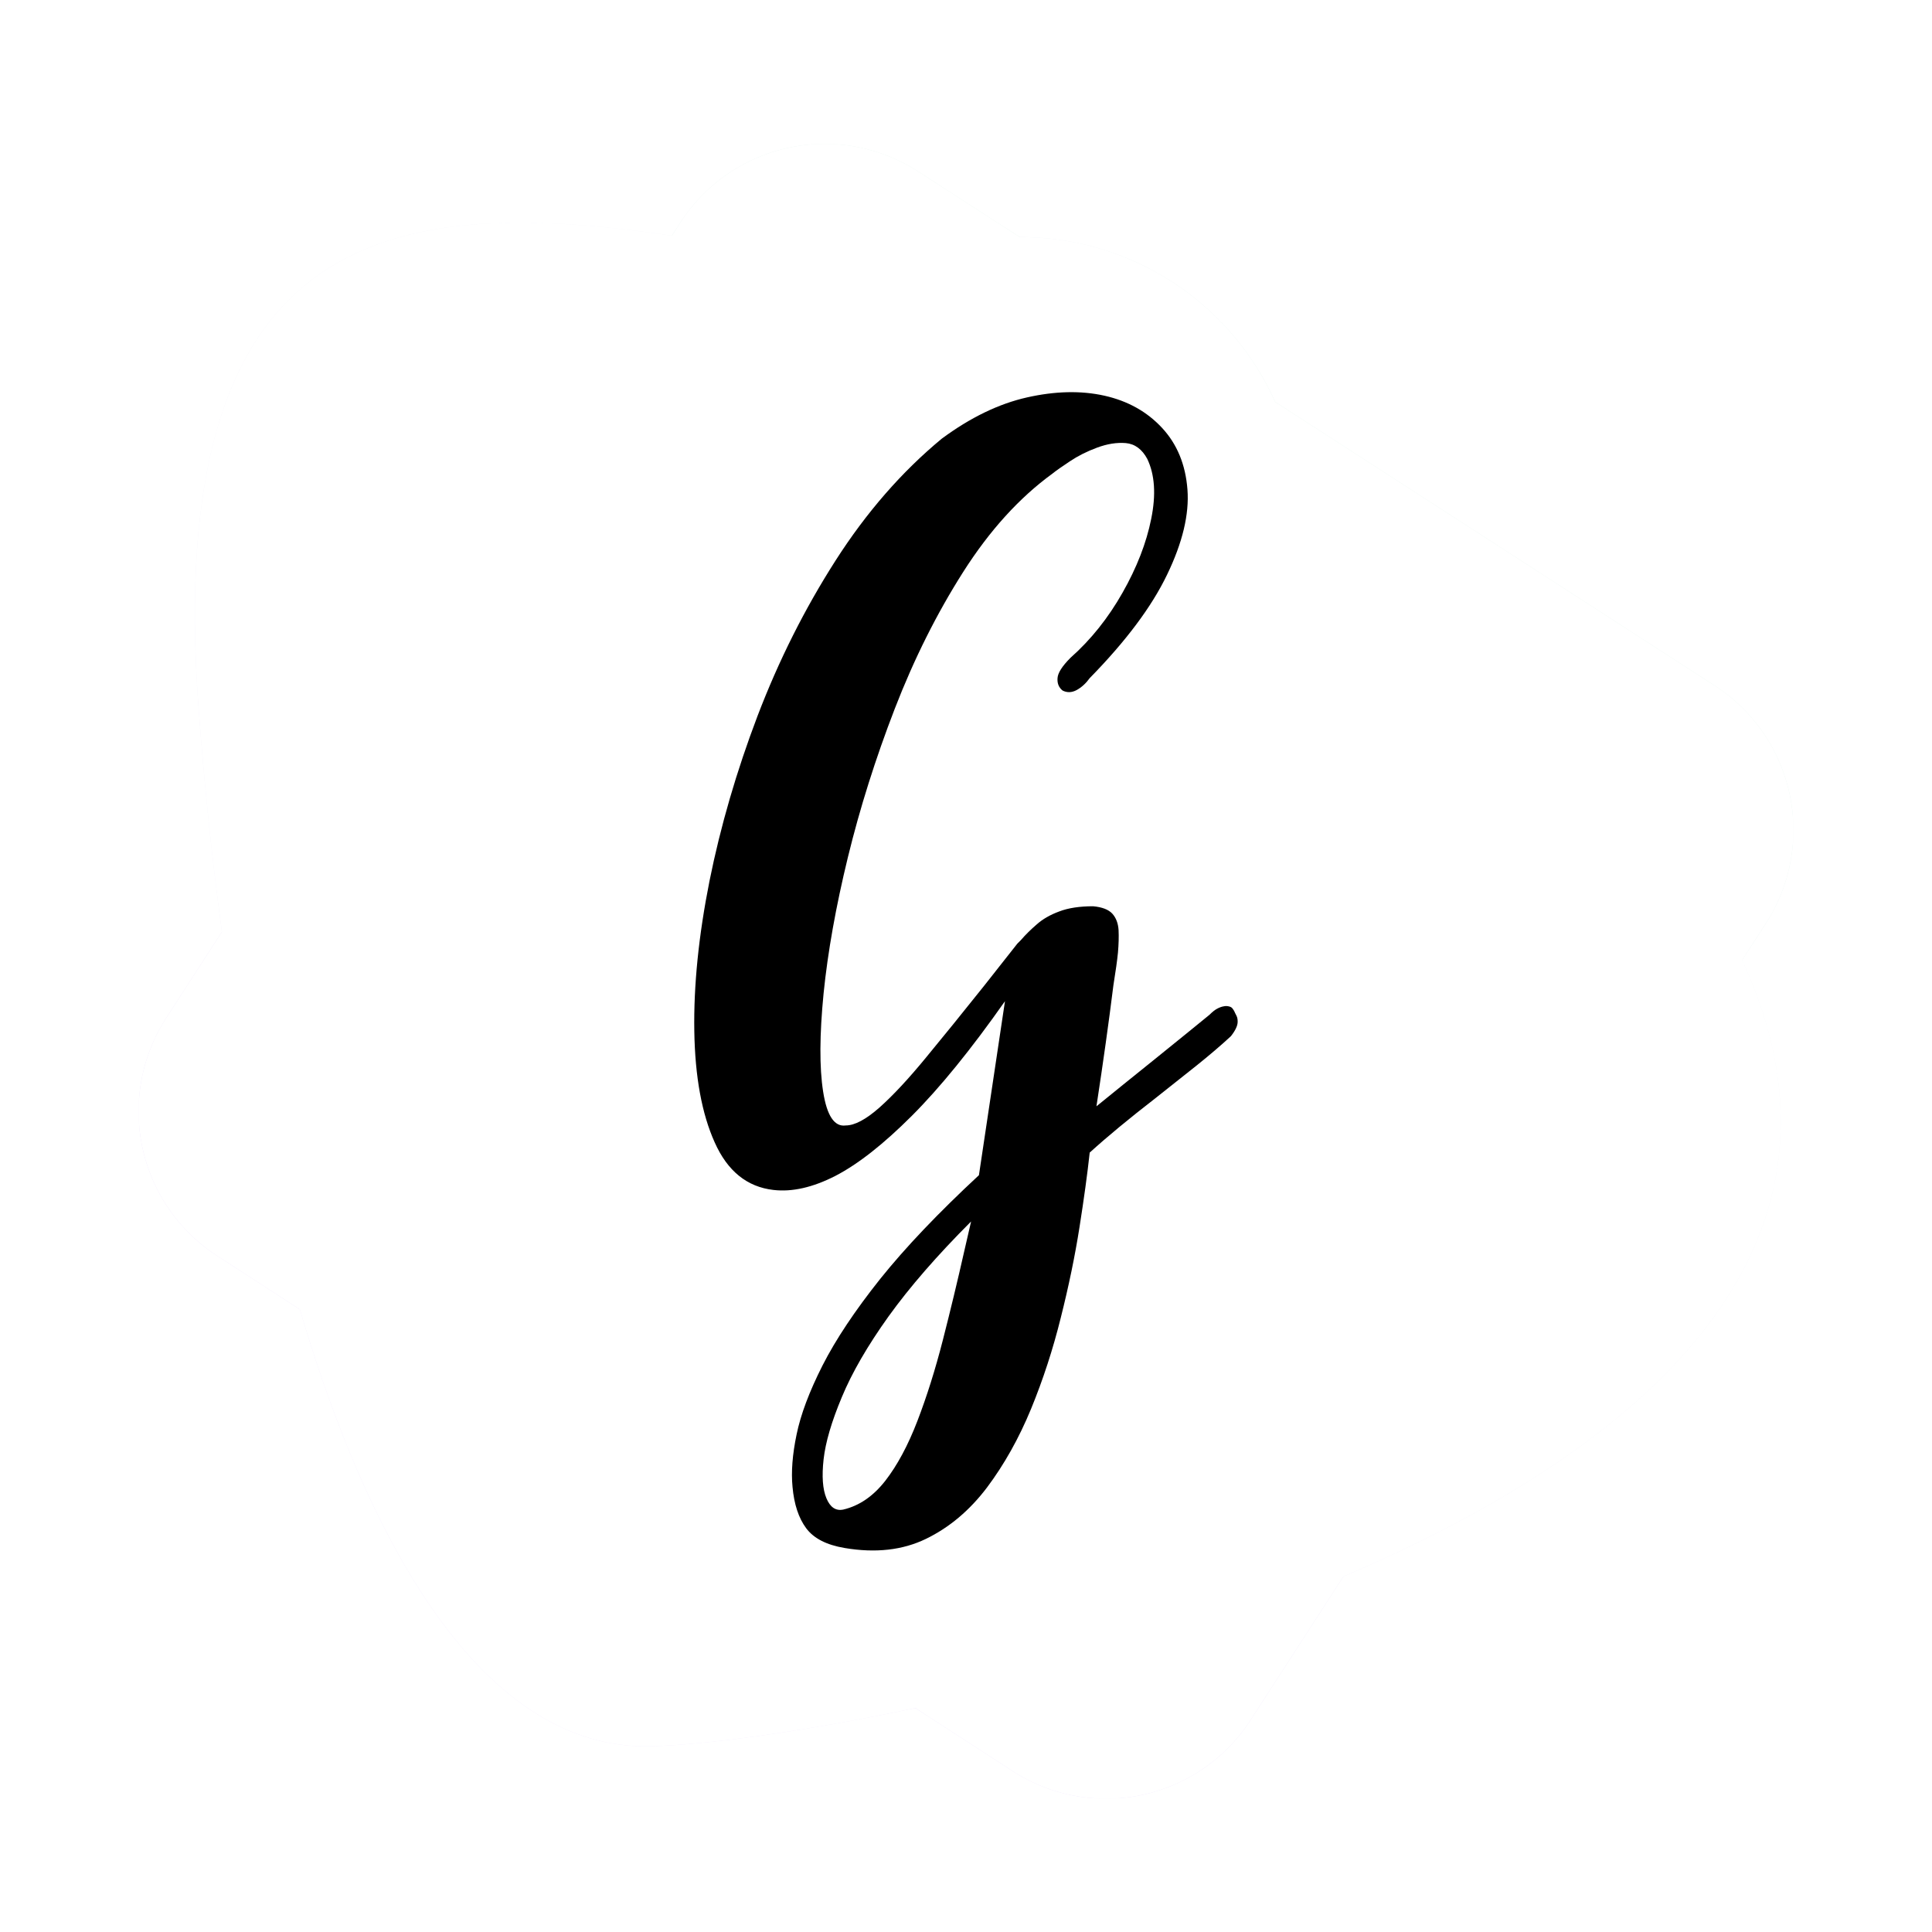 <svg data-v-0dd9719b="" version="1.0" xmlns="http://www.w3.org/2000/svg" xmlns:xlink="http://www.w3.org/1999/xlink"
  width="100" height="100" vpreserveAspectRatio="xMidYMid meet" color-interpolation-filters="sRGB">
  <g data-v-0dd9719b="" fill="#333333" transform="translate(7.173,7.448)">
      <rect fill="#333333" fill-opacity="0" stroke-width="2" x="0" y="0" width="85.654"
        height="85.654"></rect> <svg viewBox="0 0 60 60" x="0" y="0" width="85.654"
        height="85.654">
        <g mask="url(#43e29123-082a-4a71-a5ae-c3a9968dd69c)">
          <g>
            <svg xmlns="http://www.w3.org/2000/svg" viewBox="0 0 45.44 45.44"
              style="overflow: visible;" width="60" height="60" x="0" y="0" filtersec="colorsf4399425226"
              filter="url(#m3rMgHs6HWCAbPNmEuh9K)">
              <g transform="scale(1, 1) skewX(0)">
                <path
                  d="M43.27 14.87L21.41.76a4.72 4.72 0 0 0-6.54 1.41L.76 24a4.72 4.72 0 0 0 1.41 6.54L24 44.68a4.72 4.72 0 0 0 6.54-1.41l14.14-21.86a4.72 4.72 0 0 0-1.41-6.54z"
                  opacity=".25" fill="url(#ab145c238-4fc1-42c1-9591-4f2ad3bf6f3b)" style="isolation:isolate"></path>
                <path d="M24.22 17.88a7.66 7.66 0 1 0-7.66-7.66 7.66 7.66 0 0 0 7.66 7.66z" opacity=".25"
                  fill="url(#b3245a826-21ea-4b0a-a017-9e4c10243ca4)" style="isolation:isolate"></path>
                <path
                  d="M34.36 11.78C28.5 7.34 19.73 3.26 14.43 2.49 6.74 1.38.67 2.5 1.65 15.53 2.79 30.75 7 44.1 14 44s51-8.78 20.36-32.22z"
                  opacity=".25" fill="url(#ce8470c5e-3ea4-44fa-935b-23c891ebb43e)" style="isolation:isolate"></path>
              </g>
            </svg>
          </g>
          <g filter="url(#colors7824235528)"><svg xmlns="http://www.w3.org/2000/svg"
              xmlns:xlink="http://www.w3.org/1999/xlink" viewBox="0 0 34.632 73.828" width="42"
              height="42" x="9" y="9">
              <path transform="translate(0.72 52.428)"
                d="M19.87-17.28L19.87-17.28Q19.94-17.35 20.09-17.50L20.09-17.50Q20.52-18.00 21.10-18.50Q21.67-19.01 22.54-19.33Q23.40-19.66 24.70-19.66L24.70-19.66Q25.56-19.58 25.92-19.19Q26.28-18.79 26.32-18.14Q26.35-17.50 26.28-16.70L26.28-16.70Q26.21-15.98 25.99-14.62L25.99-14.62Q25.56-11.16 24.91-6.91L24.91-6.91Q26.42-8.14 28.66-9.94Q30.89-11.74 32.11-12.74L32.11-12.74Q32.40-13.03 32.62-13.14Q32.83-13.25 33.01-13.28Q33.19-13.32 33.34-13.28Q33.48-13.25 33.55-13.18Q33.62-13.10 33.66-13.03Q33.70-12.96 33.70-12.96L33.70-12.96Q33.70-12.96 33.73-12.89Q33.77-12.82 33.84-12.67Q33.91-12.53 33.91-12.31Q33.91-12.10 33.80-11.88Q33.70-11.66 33.48-11.38L33.48-11.38Q32.54-10.51 31.28-9.50Q30.02-8.50 28.66-7.42L28.66-7.42Q26.14-5.47 24.48-3.96L24.48-3.96Q24.26-1.94 23.83 0.79Q23.40 3.53 22.64 6.55Q21.89 9.58 20.74 12.38Q19.58 15.19 17.93 17.39Q16.27 19.58 14.04 20.66Q11.81 21.74 8.86 21.24L8.86 21.24Q7.13 20.95 6.41 19.98Q5.69 19.01 5.54 17.35L5.54 17.35Q5.40 15.91 5.80 14.00Q6.19 12.10 7.45 9.61Q8.71 7.13 11.12 4.10Q13.54 1.08 17.42-2.52L17.42-2.52L19.08-13.61Q15.84-9.00 13.14-6.30Q10.44-3.60 8.28-2.48Q6.12-1.37 4.32-1.58L4.32-1.58Q1.80-1.87 0.58-4.61Q-0.65-7.34-0.72-11.70Q-0.79-16.06 0.25-21.28Q1.30-26.50 3.31-31.79Q5.33-37.08 8.28-41.69Q11.23-46.30 15.05-49.46L15.05-49.46Q17.78-51.48 20.48-52.09Q23.18-52.70 25.42-52.20Q27.65-51.70 29.09-50.15Q30.53-48.60 30.71-46.22Q30.89-43.85 29.41-40.79Q27.94-37.73 24.48-34.20L24.48-34.20Q24.12-33.70 23.65-33.44Q23.18-33.19 22.75-33.41L22.75-33.41Q22.39-33.70 22.43-34.20Q22.46-34.70 23.26-35.50L23.26-35.50Q25.20-37.22 26.57-39.64Q27.94-42.05 28.40-44.35Q28.87-46.66 28.15-48.17L28.15-48.17Q27.65-49.10 26.78-49.18Q25.92-49.25 24.95-48.89Q23.98-48.53 23.22-48.02Q22.46-47.52 22.10-47.23L22.10-47.23Q18.94-44.93 16.42-40.97Q13.90-37.01 12.06-32.26Q10.22-27.50 9.07-22.79Q7.92-18.07 7.52-14.11Q7.13-10.15 7.49-7.85Q7.85-5.54 8.93-5.69L8.93-5.69Q9.79-5.69 11.09-6.84Q12.38-7.99 14.04-10.01Q15.70-12.02 17.71-14.54L17.71-14.54Q18.79-15.91 19.87-17.28ZM16.92 0.43L16.92 0.43Q13.68 3.67 11.66 6.48Q9.65 9.29 8.68 11.63Q7.70 13.97 7.52 15.59Q7.34 17.21 7.70 18.07Q8.06 18.94 8.78 18.79L8.78 18.79Q10.30 18.43 11.45 16.96Q12.60 15.48 13.50 13.14Q14.40 10.80 15.12 7.99Q15.84 5.18 16.49 2.30L16.49 2.30Q16.70 1.37 16.92 0.43Z">
              </path>
            </svg></g>
        </g>
        <mask id="43e29123-082a-4a71-a5ae-c3a9968dd69c">
          <g fill="white"><svg xmlns="http://www.w3.org/2000/svg" viewBox="0 0 45.44 45.44"
              style="overflow: visible;" width="60" height="60" x="0" y="0" filtersec="colorsf4399425226">
              <g transform="scale(1, 1) skewX(0)">
                <defs>
                  <linearGradient id="ab145c238-4fc1-42c1-9591-4f2ad3bf6f3b" x1="13.25" y1="10.61" x2="32.5" y2="40.43"
                    gradientTransform="matrix(1 0 0 -1 0 48)" gradientUnits="userSpaceOnUse">
                    <stop offset="0" stop-color="#7117ea"></stop>
                    <stop offset="1" stop-color="#3eaf7c"></stop>
                  </linearGradient>
                  <linearGradient id="b3245a826-21ea-4b0a-a017-9e4c10243ca4" x1="16.78" y1="36.18" x2="31.76" y2="39.41"
                    gradientTransform="matrix(1 0 0 -1 0 48)" gradientUnits="userSpaceOnUse">
                    <stop offset="0" stop-color="#7117ea" stop-opacity="0"></stop>
                    <stop offset="1" stop-color="#3eaf7c"></stop>
                  </linearGradient>
                  <linearGradient id="ce8470c5e-3ea4-44fa-935b-23c891ebb43e" x1="6.93" y1="9.84" x2="45.95" y2="56.1"
                    gradientTransform="matrix(1 0 0 -1 0 48)" gradientUnits="userSpaceOnUse">
                    <stop offset="0" stop-color="#7117ea" stop-opacity=".75"></stop>
                    <stop offset="1" stop-color="#3eaf7c" stop-opacity="0"></stop>
                  </linearGradient>
                </defs>
                <path
                  d="M43.27 14.87L21.41.76a4.72 4.72 0 0 0-6.54 1.41L.76 24a4.72 4.72 0 0 0 1.41 6.54L24 44.68a4.72 4.72 0 0 0 6.54-1.41l14.14-21.86a4.72 4.72 0 0 0-1.41-6.54z">
                </path>
                <path d="M24.22 17.88a7.66 7.66 0 1 0-7.66-7.66 7.66 7.66 0 0 0 7.66 7.66z"></path>
                <path
                  d="M34.36 11.78C28.5 7.34 19.73 3.26 14.43 2.49 6.74 1.38.67 2.5 1.65 15.53 2.79 30.75 7 44.1 14 44s51-8.78 20.36-32.22z">
                </path>
              </g>
            </svg></g>
          <g fill="black"><svg xmlns="http://www.w3.org/2000/svg" xmlns:xlink="http://www.w3.org/1999/xlink"
              viewBox="0 0 34.632 73.828" width="42" height="42" x="9" y="9">
              <path transform="translate(0.72 52.428)"
                d="M19.87-17.28L19.87-17.28Q19.94-17.35 20.09-17.50L20.09-17.50Q20.52-18.00 21.10-18.50Q21.67-19.01 22.54-19.33Q23.40-19.66 24.70-19.66L24.70-19.66Q25.56-19.58 25.92-19.19Q26.28-18.79 26.32-18.14Q26.35-17.50 26.28-16.70L26.28-16.70Q26.21-15.98 25.99-14.62L25.99-14.62Q25.56-11.16 24.91-6.91L24.91-6.91Q26.42-8.14 28.66-9.94Q30.89-11.74 32.11-12.74L32.11-12.74Q32.40-13.03 32.62-13.14Q32.83-13.25 33.01-13.28Q33.19-13.32 33.34-13.28Q33.48-13.25 33.55-13.18Q33.62-13.10 33.66-13.03Q33.70-12.96 33.70-12.96L33.70-12.96Q33.70-12.96 33.73-12.89Q33.77-12.82 33.84-12.67Q33.91-12.53 33.91-12.31Q33.91-12.10 33.80-11.88Q33.70-11.66 33.48-11.38L33.48-11.38Q32.54-10.51 31.28-9.50Q30.02-8.50 28.66-7.42L28.66-7.42Q26.14-5.47 24.48-3.96L24.48-3.96Q24.26-1.94 23.83 0.79Q23.40 3.53 22.64 6.55Q21.89 9.58 20.74 12.38Q19.58 15.19 17.93 17.39Q16.27 19.58 14.04 20.66Q11.81 21.74 8.86 21.24L8.86 21.24Q7.13 20.95 6.41 19.98Q5.69 19.01 5.54 17.35L5.54 17.35Q5.40 15.91 5.80 14.00Q6.19 12.10 7.45 9.61Q8.71 7.13 11.12 4.10Q13.54 1.08 17.42-2.52L17.42-2.52L19.08-13.61Q15.84-9.00 13.14-6.30Q10.44-3.60 8.28-2.48Q6.12-1.37 4.32-1.58L4.32-1.58Q1.80-1.87 0.58-4.61Q-0.65-7.34-0.72-11.70Q-0.79-16.06 0.25-21.28Q1.30-26.50 3.31-31.79Q5.33-37.08 8.28-41.69Q11.23-46.30 15.05-49.46L15.05-49.46Q17.78-51.48 20.48-52.09Q23.18-52.70 25.42-52.20Q27.65-51.70 29.09-50.15Q30.53-48.60 30.71-46.22Q30.89-43.85 29.41-40.79Q27.94-37.73 24.48-34.20L24.48-34.20Q24.12-33.70 23.65-33.44Q23.18-33.19 22.75-33.41L22.75-33.41Q22.39-33.70 22.43-34.20Q22.46-34.70 23.26-35.50L23.26-35.50Q25.20-37.22 26.57-39.64Q27.94-42.05 28.40-44.35Q28.87-46.66 28.15-48.17L28.15-48.17Q27.65-49.10 26.78-49.18Q25.92-49.25 24.95-48.89Q23.98-48.53 23.22-48.02Q22.46-47.52 22.10-47.23L22.10-47.23Q18.94-44.93 16.42-40.97Q13.90-37.01 12.06-32.26Q10.22-27.50 9.07-22.79Q7.92-18.07 7.52-14.11Q7.13-10.15 7.49-7.85Q7.85-5.54 8.93-5.69L8.93-5.69Q9.79-5.69 11.09-6.84Q12.38-7.99 14.04-10.01Q15.70-12.02 17.71-14.54L17.71-14.54Q18.79-15.91 19.87-17.28ZM16.92 0.43L16.92 0.43Q13.68 3.67 11.66 6.48Q9.65 9.29 8.68 11.63Q7.70 13.97 7.52 15.59Q7.34 17.21 7.70 18.07Q8.06 18.94 8.78 18.79L8.78 18.79Q10.30 18.43 11.45 16.96Q12.60 15.48 13.50 13.14Q14.40 10.80 15.12 7.99Q15.84 5.18 16.49 2.30L16.49 2.30Q16.70 1.37 16.92 0.43Z">
              </path>
            </svg></g>
        </mask>
      </svg>
      <defs>
        <filter id="colors7824235528">
          <feColorMatrix type="matrix" values="0 0 0 0 0.996  0 0 0 0 0.996  0 0 0 0 0.996  0 0 0 1 0">
          </feColorMatrix>
        </filter>
        <filter id="colorsf4399425226">
          <feColorMatrix type="matrix" values="0 0 0 0 0.996  0 0 0 0 0.996  0 0 0 0 0.996  0 0 0 1 0">
          </feColorMatrix>
        </filter>
        <filter id="colorsb1357278350">
          <feColorMatrix type="matrix" values="0 0 0 0 0  0 0 0 0 0  0 0 0 0 0  0 0 0 1 0">
          </feColorMatrix>
        </filter>
      </defs>
    </g>
</svg>